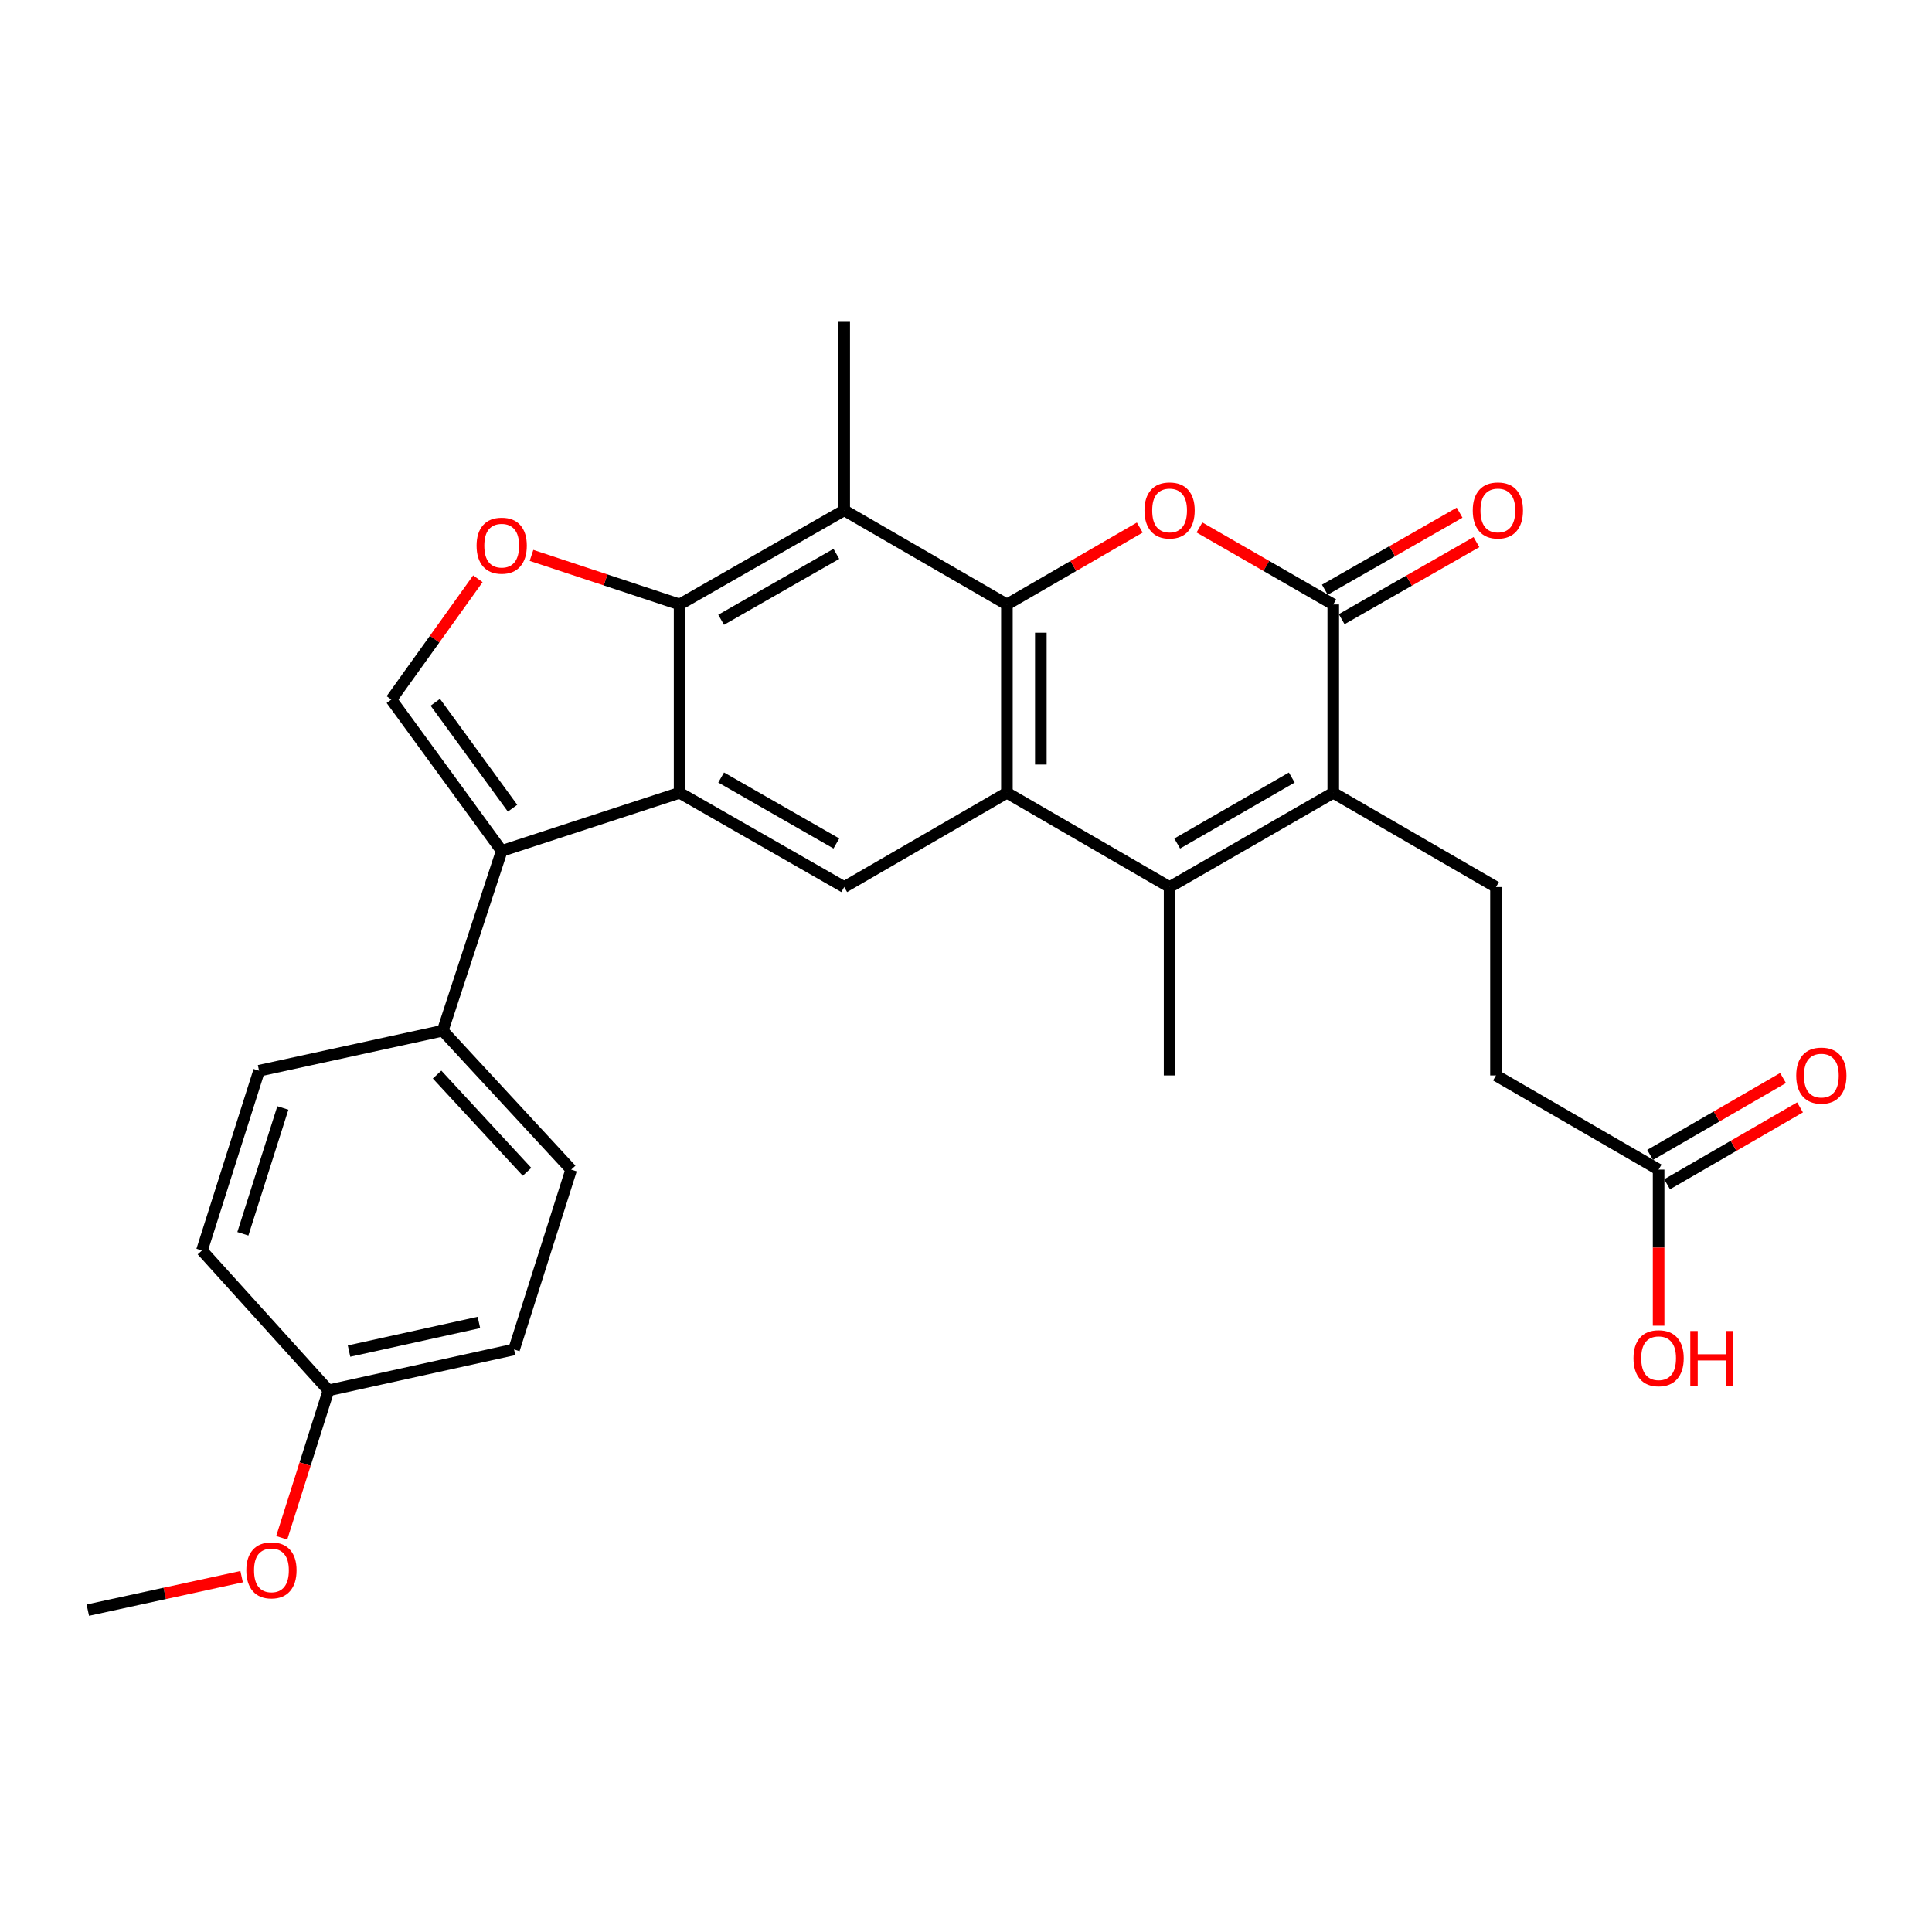 <?xml version='1.0' encoding='iso-8859-1'?>
<svg version='1.1' baseProfile='full'
              xmlns='http://www.w3.org/2000/svg'
                      xmlns:rdkit='http://www.rdkit.org/xml'
                      xmlns:xlink='http://www.w3.org/1999/xlink'
                  xml:space='preserve'
width='1000px' height='1000px' viewBox='0 0 1000 1000'>
<!-- END OF HEADER -->
<rect style='opacity:1.0;fill:#FFFFFF;stroke:none' width='1000' height='1000' x='0' y='0'> </rect>
<path class='bond-0' d='M 521.175,312.857 L 521.175,410.36' style='fill:none;fill-rule:evenodd;stroke:#000000;stroke-width:6px;stroke-linecap:butt;stroke-linejoin:miter;stroke-opacity:1' />
<path class='bond-0' d='M 538.736,327.483 L 538.736,395.735' style='fill:none;fill-rule:evenodd;stroke:#000000;stroke-width:6px;stroke-linecap:butt;stroke-linejoin:miter;stroke-opacity:1' />
<path class='bond-2' d='M 521.175,312.857 L 555.562,292.957' style='fill:none;fill-rule:evenodd;stroke:#000000;stroke-width:6px;stroke-linecap:butt;stroke-linejoin:miter;stroke-opacity:1' />
<path class='bond-2' d='M 555.562,292.957 L 589.948,273.056' style='fill:none;fill-rule:evenodd;stroke:#FF0000;stroke-width:6px;stroke-linecap:butt;stroke-linejoin:miter;stroke-opacity:1' />
<path class='bond-8' d='M 521.175,312.857 L 436.96,264.125' style='fill:none;fill-rule:evenodd;stroke:#000000;stroke-width:6px;stroke-linecap:butt;stroke-linejoin:miter;stroke-opacity:1' />
<path class='bond-3' d='M 521.175,410.36 L 605.38,459.141' style='fill:none;fill-rule:evenodd;stroke:#000000;stroke-width:6px;stroke-linecap:butt;stroke-linejoin:miter;stroke-opacity:1' />
<path class='bond-11' d='M 521.175,410.36 L 436.96,459.141' style='fill:none;fill-rule:evenodd;stroke:#000000;stroke-width:6px;stroke-linecap:butt;stroke-linejoin:miter;stroke-opacity:1' />
<path class='bond-1' d='M 351.759,410.36 L 351.759,312.857' style='fill:none;fill-rule:evenodd;stroke:#000000;stroke-width:6px;stroke-linecap:butt;stroke-linejoin:miter;stroke-opacity:1' />
<path class='bond-7' d='M 351.759,410.36 L 259.68,440.429' style='fill:none;fill-rule:evenodd;stroke:#000000;stroke-width:6px;stroke-linecap:butt;stroke-linejoin:miter;stroke-opacity:1' />
<path class='bond-28' d='M 351.759,410.36 L 436.96,459.141' style='fill:none;fill-rule:evenodd;stroke:#000000;stroke-width:6px;stroke-linecap:butt;stroke-linejoin:miter;stroke-opacity:1' />
<path class='bond-28' d='M 373.265,402.437 L 432.905,436.584' style='fill:none;fill-rule:evenodd;stroke:#000000;stroke-width:6px;stroke-linecap:butt;stroke-linejoin:miter;stroke-opacity:1' />
<path class='bond-5' d='M 620.824,273.009 L 655.459,292.933' style='fill:none;fill-rule:evenodd;stroke:#FF0000;stroke-width:6px;stroke-linecap:butt;stroke-linejoin:miter;stroke-opacity:1' />
<path class='bond-5' d='M 655.459,292.933 L 690.093,312.857' style='fill:none;fill-rule:evenodd;stroke:#000000;stroke-width:6px;stroke-linecap:butt;stroke-linejoin:miter;stroke-opacity:1' />
<path class='bond-20' d='M 605.38,459.141 L 605.38,556.644' style='fill:none;fill-rule:evenodd;stroke:#000000;stroke-width:6px;stroke-linecap:butt;stroke-linejoin:miter;stroke-opacity:1' />
<path class='bond-29' d='M 605.38,459.141 L 690.093,410.36' style='fill:none;fill-rule:evenodd;stroke:#000000;stroke-width:6px;stroke-linecap:butt;stroke-linejoin:miter;stroke-opacity:1' />
<path class='bond-29' d='M 609.324,436.606 L 668.623,402.459' style='fill:none;fill-rule:evenodd;stroke:#000000;stroke-width:6px;stroke-linecap:butt;stroke-linejoin:miter;stroke-opacity:1' />
<path class='bond-4' d='M 690.093,410.36 L 690.093,312.857' style='fill:none;fill-rule:evenodd;stroke:#000000;stroke-width:6px;stroke-linecap:butt;stroke-linejoin:miter;stroke-opacity:1' />
<path class='bond-12' d='M 690.093,410.36 L 774.318,459.141' style='fill:none;fill-rule:evenodd;stroke:#000000;stroke-width:6px;stroke-linecap:butt;stroke-linejoin:miter;stroke-opacity:1' />
<path class='bond-15' d='M 694.453,320.479 L 729.326,300.533' style='fill:none;fill-rule:evenodd;stroke:#000000;stroke-width:6px;stroke-linecap:butt;stroke-linejoin:miter;stroke-opacity:1' />
<path class='bond-15' d='M 729.326,300.533 L 764.2,280.586' style='fill:none;fill-rule:evenodd;stroke:#FF0000;stroke-width:6px;stroke-linecap:butt;stroke-linejoin:miter;stroke-opacity:1' />
<path class='bond-15' d='M 685.734,305.235 L 720.607,285.289' style='fill:none;fill-rule:evenodd;stroke:#000000;stroke-width:6px;stroke-linecap:butt;stroke-linejoin:miter;stroke-opacity:1' />
<path class='bond-15' d='M 720.607,285.289 L 755.481,265.342' style='fill:none;fill-rule:evenodd;stroke:#FF0000;stroke-width:6px;stroke-linecap:butt;stroke-linejoin:miter;stroke-opacity:1' />
<path class='bond-6' d='M 351.759,312.857 L 436.96,264.125' style='fill:none;fill-rule:evenodd;stroke:#000000;stroke-width:6px;stroke-linecap:butt;stroke-linejoin:miter;stroke-opacity:1' />
<path class='bond-6' d='M 373.258,320.791 L 432.899,286.679' style='fill:none;fill-rule:evenodd;stroke:#000000;stroke-width:6px;stroke-linecap:butt;stroke-linejoin:miter;stroke-opacity:1' />
<path class='bond-9' d='M 351.759,312.857 L 313.432,300.159' style='fill:none;fill-rule:evenodd;stroke:#000000;stroke-width:6px;stroke-linecap:butt;stroke-linejoin:miter;stroke-opacity:1' />
<path class='bond-9' d='M 313.432,300.159 L 275.105,287.46' style='fill:none;fill-rule:evenodd;stroke:#FF0000;stroke-width:6px;stroke-linecap:butt;stroke-linejoin:miter;stroke-opacity:1' />
<path class='bond-13' d='M 259.68,440.429 L 229.153,533.483' style='fill:none;fill-rule:evenodd;stroke:#000000;stroke-width:6px;stroke-linecap:butt;stroke-linejoin:miter;stroke-opacity:1' />
<path class='bond-30' d='M 259.68,440.429 L 202.548,362.097' style='fill:none;fill-rule:evenodd;stroke:#000000;stroke-width:6px;stroke-linecap:butt;stroke-linejoin:miter;stroke-opacity:1' />
<path class='bond-30' d='M 265.299,418.331 L 225.306,363.498' style='fill:none;fill-rule:evenodd;stroke:#000000;stroke-width:6px;stroke-linecap:butt;stroke-linejoin:miter;stroke-opacity:1' />
<path class='bond-23' d='M 436.96,264.125 L 436.96,166.593' style='fill:none;fill-rule:evenodd;stroke:#000000;stroke-width:6px;stroke-linecap:butt;stroke-linejoin:miter;stroke-opacity:1' />
<path class='bond-10' d='M 247.349,299.562 L 224.949,330.829' style='fill:none;fill-rule:evenodd;stroke:#FF0000;stroke-width:6px;stroke-linecap:butt;stroke-linejoin:miter;stroke-opacity:1' />
<path class='bond-10' d='M 224.949,330.829 L 202.548,362.097' style='fill:none;fill-rule:evenodd;stroke:#000000;stroke-width:6px;stroke-linecap:butt;stroke-linejoin:miter;stroke-opacity:1' />
<path class='bond-19' d='M 774.318,459.141 L 774.318,556.644' style='fill:none;fill-rule:evenodd;stroke:#000000;stroke-width:6px;stroke-linecap:butt;stroke-linejoin:miter;stroke-opacity:1' />
<path class='bond-17' d='M 229.153,533.483 L 295.651,605.386' style='fill:none;fill-rule:evenodd;stroke:#000000;stroke-width:6px;stroke-linecap:butt;stroke-linejoin:miter;stroke-opacity:1' />
<path class='bond-17' d='M 226.235,556.192 L 272.784,606.524' style='fill:none;fill-rule:evenodd;stroke:#000000;stroke-width:6px;stroke-linecap:butt;stroke-linejoin:miter;stroke-opacity:1' />
<path class='bond-18' d='M 229.153,533.483 L 134.099,554.205' style='fill:none;fill-rule:evenodd;stroke:#000000;stroke-width:6px;stroke-linecap:butt;stroke-linejoin:miter;stroke-opacity:1' />
<path class='bond-14' d='M 858.494,605.386 L 774.318,556.644' style='fill:none;fill-rule:evenodd;stroke:#000000;stroke-width:6px;stroke-linecap:butt;stroke-linejoin:miter;stroke-opacity:1' />
<path class='bond-16' d='M 862.892,612.986 L 897.293,593.08' style='fill:none;fill-rule:evenodd;stroke:#000000;stroke-width:6px;stroke-linecap:butt;stroke-linejoin:miter;stroke-opacity:1' />
<path class='bond-16' d='M 897.293,593.08 L 931.694,573.174' style='fill:none;fill-rule:evenodd;stroke:#FF0000;stroke-width:6px;stroke-linecap:butt;stroke-linejoin:miter;stroke-opacity:1' />
<path class='bond-16' d='M 854.097,597.786 L 888.498,577.88' style='fill:none;fill-rule:evenodd;stroke:#000000;stroke-width:6px;stroke-linecap:butt;stroke-linejoin:miter;stroke-opacity:1' />
<path class='bond-16' d='M 888.498,577.88 L 922.899,557.975' style='fill:none;fill-rule:evenodd;stroke:#FF0000;stroke-width:6px;stroke-linecap:butt;stroke-linejoin:miter;stroke-opacity:1' />
<path class='bond-22' d='M 858.494,605.386 L 858.494,645.778' style='fill:none;fill-rule:evenodd;stroke:#000000;stroke-width:6px;stroke-linecap:butt;stroke-linejoin:miter;stroke-opacity:1' />
<path class='bond-22' d='M 858.494,645.778 L 858.494,686.17' style='fill:none;fill-rule:evenodd;stroke:#FF0000;stroke-width:6px;stroke-linecap:butt;stroke-linejoin:miter;stroke-opacity:1' />
<path class='bond-25' d='M 295.651,605.386 L 266.071,698.479' style='fill:none;fill-rule:evenodd;stroke:#000000;stroke-width:6px;stroke-linecap:butt;stroke-linejoin:miter;stroke-opacity:1' />
<path class='bond-24' d='M 134.099,554.205 L 104.538,647.25' style='fill:none;fill-rule:evenodd;stroke:#000000;stroke-width:6px;stroke-linecap:butt;stroke-linejoin:miter;stroke-opacity:1' />
<path class='bond-24' d='M 146.402,573.479 L 125.709,638.611' style='fill:none;fill-rule:evenodd;stroke:#000000;stroke-width:6px;stroke-linecap:butt;stroke-linejoin:miter;stroke-opacity:1' />
<path class='bond-21' d='M 170.031,719.641 L 104.538,647.25' style='fill:none;fill-rule:evenodd;stroke:#000000;stroke-width:6px;stroke-linecap:butt;stroke-linejoin:miter;stroke-opacity:1' />
<path class='bond-26' d='M 170.031,719.641 L 157.924,757.802' style='fill:none;fill-rule:evenodd;stroke:#000000;stroke-width:6px;stroke-linecap:butt;stroke-linejoin:miter;stroke-opacity:1' />
<path class='bond-26' d='M 157.924,757.802 L 145.817,795.963' style='fill:none;fill-rule:evenodd;stroke:#FF0000;stroke-width:6px;stroke-linecap:butt;stroke-linejoin:miter;stroke-opacity:1' />
<path class='bond-31' d='M 170.031,719.641 L 266.071,698.479' style='fill:none;fill-rule:evenodd;stroke:#000000;stroke-width:6px;stroke-linecap:butt;stroke-linejoin:miter;stroke-opacity:1' />
<path class='bond-31' d='M 180.658,699.317 L 247.886,684.504' style='fill:none;fill-rule:evenodd;stroke:#000000;stroke-width:6px;stroke-linecap:butt;stroke-linejoin:miter;stroke-opacity:1' />
<path class='bond-27' d='M 125.067,816.082 L 85.261,824.745' style='fill:none;fill-rule:evenodd;stroke:#FF0000;stroke-width:6px;stroke-linecap:butt;stroke-linejoin:miter;stroke-opacity:1' />
<path class='bond-27' d='M 85.261,824.745 L 45.455,833.407' style='fill:none;fill-rule:evenodd;stroke:#000000;stroke-width:6px;stroke-linecap:butt;stroke-linejoin:miter;stroke-opacity:1' />
<path  class='atom-3' d='M 592.38 264.205
Q 592.38 257.405, 595.74 253.605
Q 599.1 249.805, 605.38 249.805
Q 611.66 249.805, 615.02 253.605
Q 618.38 257.405, 618.38 264.205
Q 618.38 271.085, 614.98 275.005
Q 611.58 278.885, 605.38 278.885
Q 599.14 278.885, 595.74 275.005
Q 592.38 271.125, 592.38 264.205
M 605.38 275.685
Q 609.7 275.685, 612.02 272.805
Q 614.38 269.885, 614.38 264.205
Q 614.38 258.645, 612.02 255.845
Q 609.7 253.005, 605.38 253.005
Q 601.06 253.005, 598.7 255.805
Q 596.38 258.605, 596.38 264.205
Q 596.38 269.925, 598.7 272.805
Q 601.06 275.685, 605.38 275.685
' fill='#FF0000'/>
<path  class='atom-10' d='M 246.68 282.43
Q 246.68 275.63, 250.04 271.83
Q 253.4 268.03, 259.68 268.03
Q 265.96 268.03, 269.32 271.83
Q 272.68 275.63, 272.68 282.43
Q 272.68 289.31, 269.28 293.23
Q 265.88 297.11, 259.68 297.11
Q 253.44 297.11, 250.04 293.23
Q 246.68 289.35, 246.68 282.43
M 259.68 293.91
Q 264 293.91, 266.32 291.03
Q 268.68 288.11, 268.68 282.43
Q 268.68 276.87, 266.32 274.07
Q 264 271.23, 259.68 271.23
Q 255.36 271.23, 253 274.03
Q 250.68 276.83, 250.68 282.43
Q 250.68 288.15, 253 291.03
Q 255.36 293.91, 259.68 293.91
' fill='#FF0000'/>
<path  class='atom-16' d='M 762.294 264.205
Q 762.294 257.405, 765.654 253.605
Q 769.014 249.805, 775.294 249.805
Q 781.574 249.805, 784.934 253.605
Q 788.294 257.405, 788.294 264.205
Q 788.294 271.085, 784.894 275.005
Q 781.494 278.885, 775.294 278.885
Q 769.054 278.885, 765.654 275.005
Q 762.294 271.125, 762.294 264.205
M 775.294 275.685
Q 779.614 275.685, 781.934 272.805
Q 784.294 269.885, 784.294 264.205
Q 784.294 258.645, 781.934 255.845
Q 779.614 253.005, 775.294 253.005
Q 770.974 253.005, 768.614 255.805
Q 766.294 258.605, 766.294 264.205
Q 766.294 269.925, 768.614 272.805
Q 770.974 275.685, 775.294 275.685
' fill='#FF0000'/>
<path  class='atom-17' d='M 929.729 556.724
Q 929.729 549.924, 933.089 546.124
Q 936.449 542.324, 942.729 542.324
Q 949.009 542.324, 952.369 546.124
Q 955.729 549.924, 955.729 556.724
Q 955.729 563.604, 952.329 567.524
Q 948.929 571.404, 942.729 571.404
Q 936.489 571.404, 933.089 567.524
Q 929.729 563.644, 929.729 556.724
M 942.729 568.204
Q 947.049 568.204, 949.369 565.324
Q 951.729 562.404, 951.729 556.724
Q 951.729 551.164, 949.369 548.364
Q 947.049 545.524, 942.729 545.524
Q 938.409 545.524, 936.049 548.324
Q 933.729 551.124, 933.729 556.724
Q 933.729 562.444, 936.049 565.324
Q 938.409 568.204, 942.729 568.204
' fill='#FF0000'/>
<path  class='atom-23' d='M 845.494 703.008
Q 845.494 696.208, 848.854 692.408
Q 852.214 688.608, 858.494 688.608
Q 864.774 688.608, 868.134 692.408
Q 871.494 696.208, 871.494 703.008
Q 871.494 709.888, 868.094 713.808
Q 864.694 717.688, 858.494 717.688
Q 852.254 717.688, 848.854 713.808
Q 845.494 709.928, 845.494 703.008
M 858.494 714.488
Q 862.814 714.488, 865.134 711.608
Q 867.494 708.688, 867.494 703.008
Q 867.494 697.448, 865.134 694.648
Q 862.814 691.808, 858.494 691.808
Q 854.174 691.808, 851.814 694.608
Q 849.494 697.408, 849.494 703.008
Q 849.494 708.728, 851.814 711.608
Q 854.174 714.488, 858.494 714.488
' fill='#FF0000'/>
<path  class='atom-23' d='M 874.894 688.928
L 878.734 688.928
L 878.734 700.968
L 893.214 700.968
L 893.214 688.928
L 897.054 688.928
L 897.054 717.248
L 893.214 717.248
L 893.214 704.168
L 878.734 704.168
L 878.734 717.248
L 874.894 717.248
L 874.894 688.928
' fill='#FF0000'/>
<path  class='atom-27' d='M 127.499 812.804
Q 127.499 806.004, 130.859 802.204
Q 134.219 798.404, 140.499 798.404
Q 146.779 798.404, 150.139 802.204
Q 153.499 806.004, 153.499 812.804
Q 153.499 819.684, 150.099 823.604
Q 146.699 827.484, 140.499 827.484
Q 134.259 827.484, 130.859 823.604
Q 127.499 819.724, 127.499 812.804
M 140.499 824.284
Q 144.819 824.284, 147.139 821.404
Q 149.499 818.484, 149.499 812.804
Q 149.499 807.244, 147.139 804.444
Q 144.819 801.604, 140.499 801.604
Q 136.179 801.604, 133.819 804.404
Q 131.499 807.204, 131.499 812.804
Q 131.499 818.524, 133.819 821.404
Q 136.179 824.284, 140.499 824.284
' fill='#FF0000'/>
</svg>
